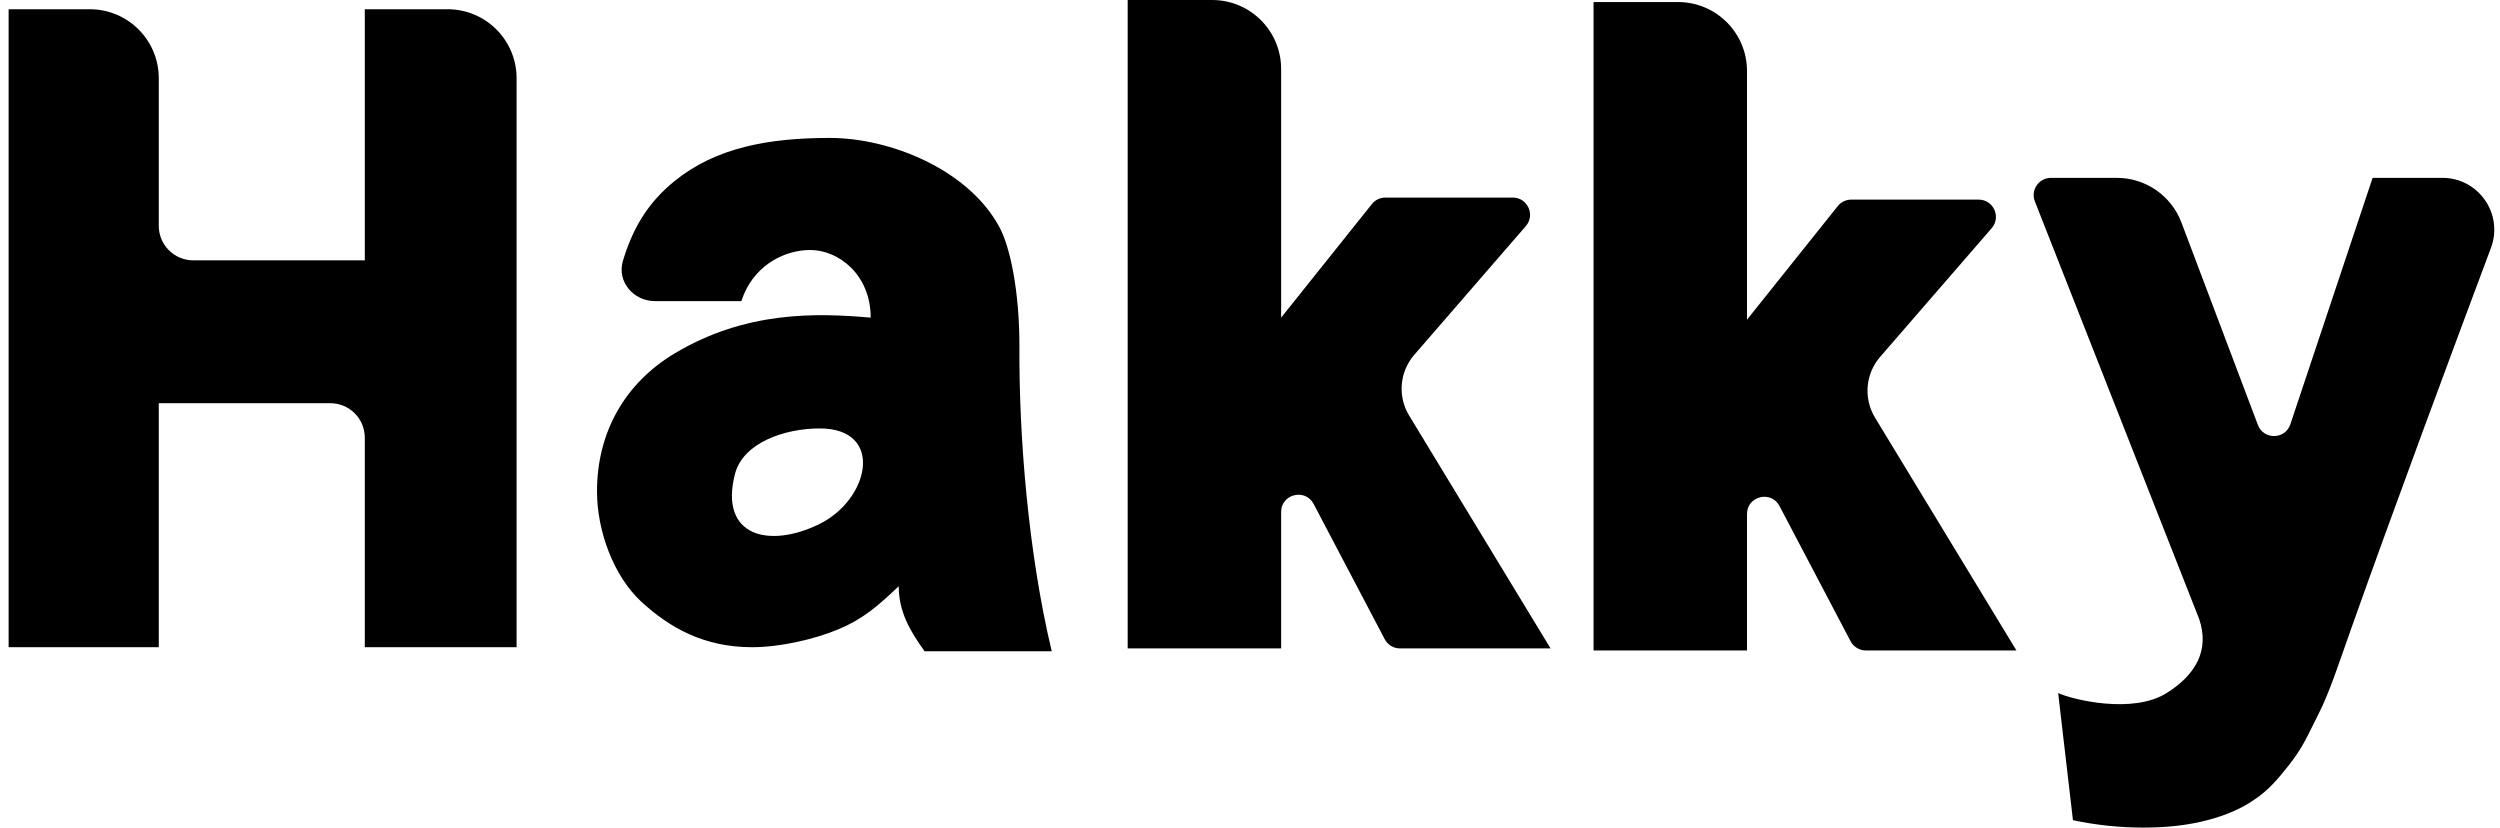 <svg width="145" height="48" viewBox="0 0 145 48" fill="none" xmlns="http://www.w3.org/2000/svg">
<path d="M0.5 37.538V0.536H5.209C7.418 0.536 9.209 2.327 9.209 4.536V13.1C9.209 14.204 10.104 15.1 11.209 15.1H21.158V0.536H25.962C28.172 0.536 29.962 2.327 29.962 4.536V37.538H21.158V25.385C21.158 24.28 20.262 23.385 19.158 23.385H9.209V37.538H0.5Z" fill="black"/>
<path d="M43 17.464H37.984C36.737 17.464 35.771 16.327 36.129 15.133C36.684 13.288 37.54 11.784 39.126 10.5C41.52 8.562 44.566 8 48.126 8C51.649 8 56.136 9.835 57.935 13.118C58.589 14.262 59.126 16.921 59.126 20C59.092 25.247 59.626 32 61 37.772H53.626C52.802 36.628 52.126 35.5 52.126 34C50.888 35.178 50.036 35.911 48.626 36.5C47.216 37.089 45.225 37.538 43.626 37.538C40.806 37.538 38.83 36.398 37.197 34.9C35.58 33.403 34.626 30.788 34.626 28.5C34.626 25.085 36.237 22.23 39.126 20.5C43.264 18.022 47.355 18.149 50.5 18.422C50.5 15.922 48.626 14.5 47 14.5C45.374 14.5 43.626 15.5 43 17.464ZM47.54 24.849C45.551 24.849 43.097 25.654 42.626 27.5C41.698 31.131 44.636 31.825 47.54 30.387C50.444 28.949 51.313 24.849 47.54 24.849Z" fill="black"/>
<path d="M65.405 37.608V0H70.306C72.515 0 74.306 1.791 74.306 4V18.422L79.57 11.835C79.76 11.597 80.047 11.459 80.351 11.459H87.742C88.599 11.459 89.059 12.466 88.498 13.114L82.027 20.58C81.174 21.565 81.053 22.989 81.73 24.102L89.932 37.608H81.199C80.827 37.608 80.486 37.402 80.314 37.074L76.191 29.23C75.705 28.306 74.306 28.651 74.306 29.696V37.608H65.405Z" fill="black"/>
<path d="M118.023 11.682C117.765 11.026 118.249 10.316 118.954 10.316H122.78C124.444 10.316 125.934 11.346 126.522 12.903L130.957 24.644C131.289 25.525 132.543 25.5 132.841 24.608L137.611 10.316H141.662C143.759 10.316 145.211 12.412 144.475 14.377C142.443 19.805 138.817 29.548 136.353 36.506C135.618 38.58 135.095 40.198 134.466 41.429C133.837 42.66 133.589 43.321 132.767 44.365C132.089 45.227 131.538 45.855 130.781 46.359C130.042 46.881 129.122 47.285 128.021 47.571C126.938 47.857 125.708 48 124.333 48C122.94 48 121.573 47.857 120.231 47.571L119.373 40.198C120.231 40.589 123.704 41.429 125.662 40.198C127.331 39.149 128.177 37.737 127.548 35.891L118.023 11.682Z" fill="black"/>
<path d="M92.426 37.727V0.119H97.326C99.535 0.119 101.326 1.91 101.326 4.119V18.541L106.59 11.954C106.78 11.716 107.067 11.578 107.371 11.578H114.763C115.62 11.578 116.08 12.585 115.519 13.233L109.048 20.699C108.194 21.684 108.074 23.108 108.75 24.221L116.953 37.727H108.219C107.848 37.727 107.507 37.521 107.334 37.193L103.211 29.349C102.725 28.425 101.326 28.77 101.326 29.815V37.727H92.426Z" fill="black"/>
</svg>
